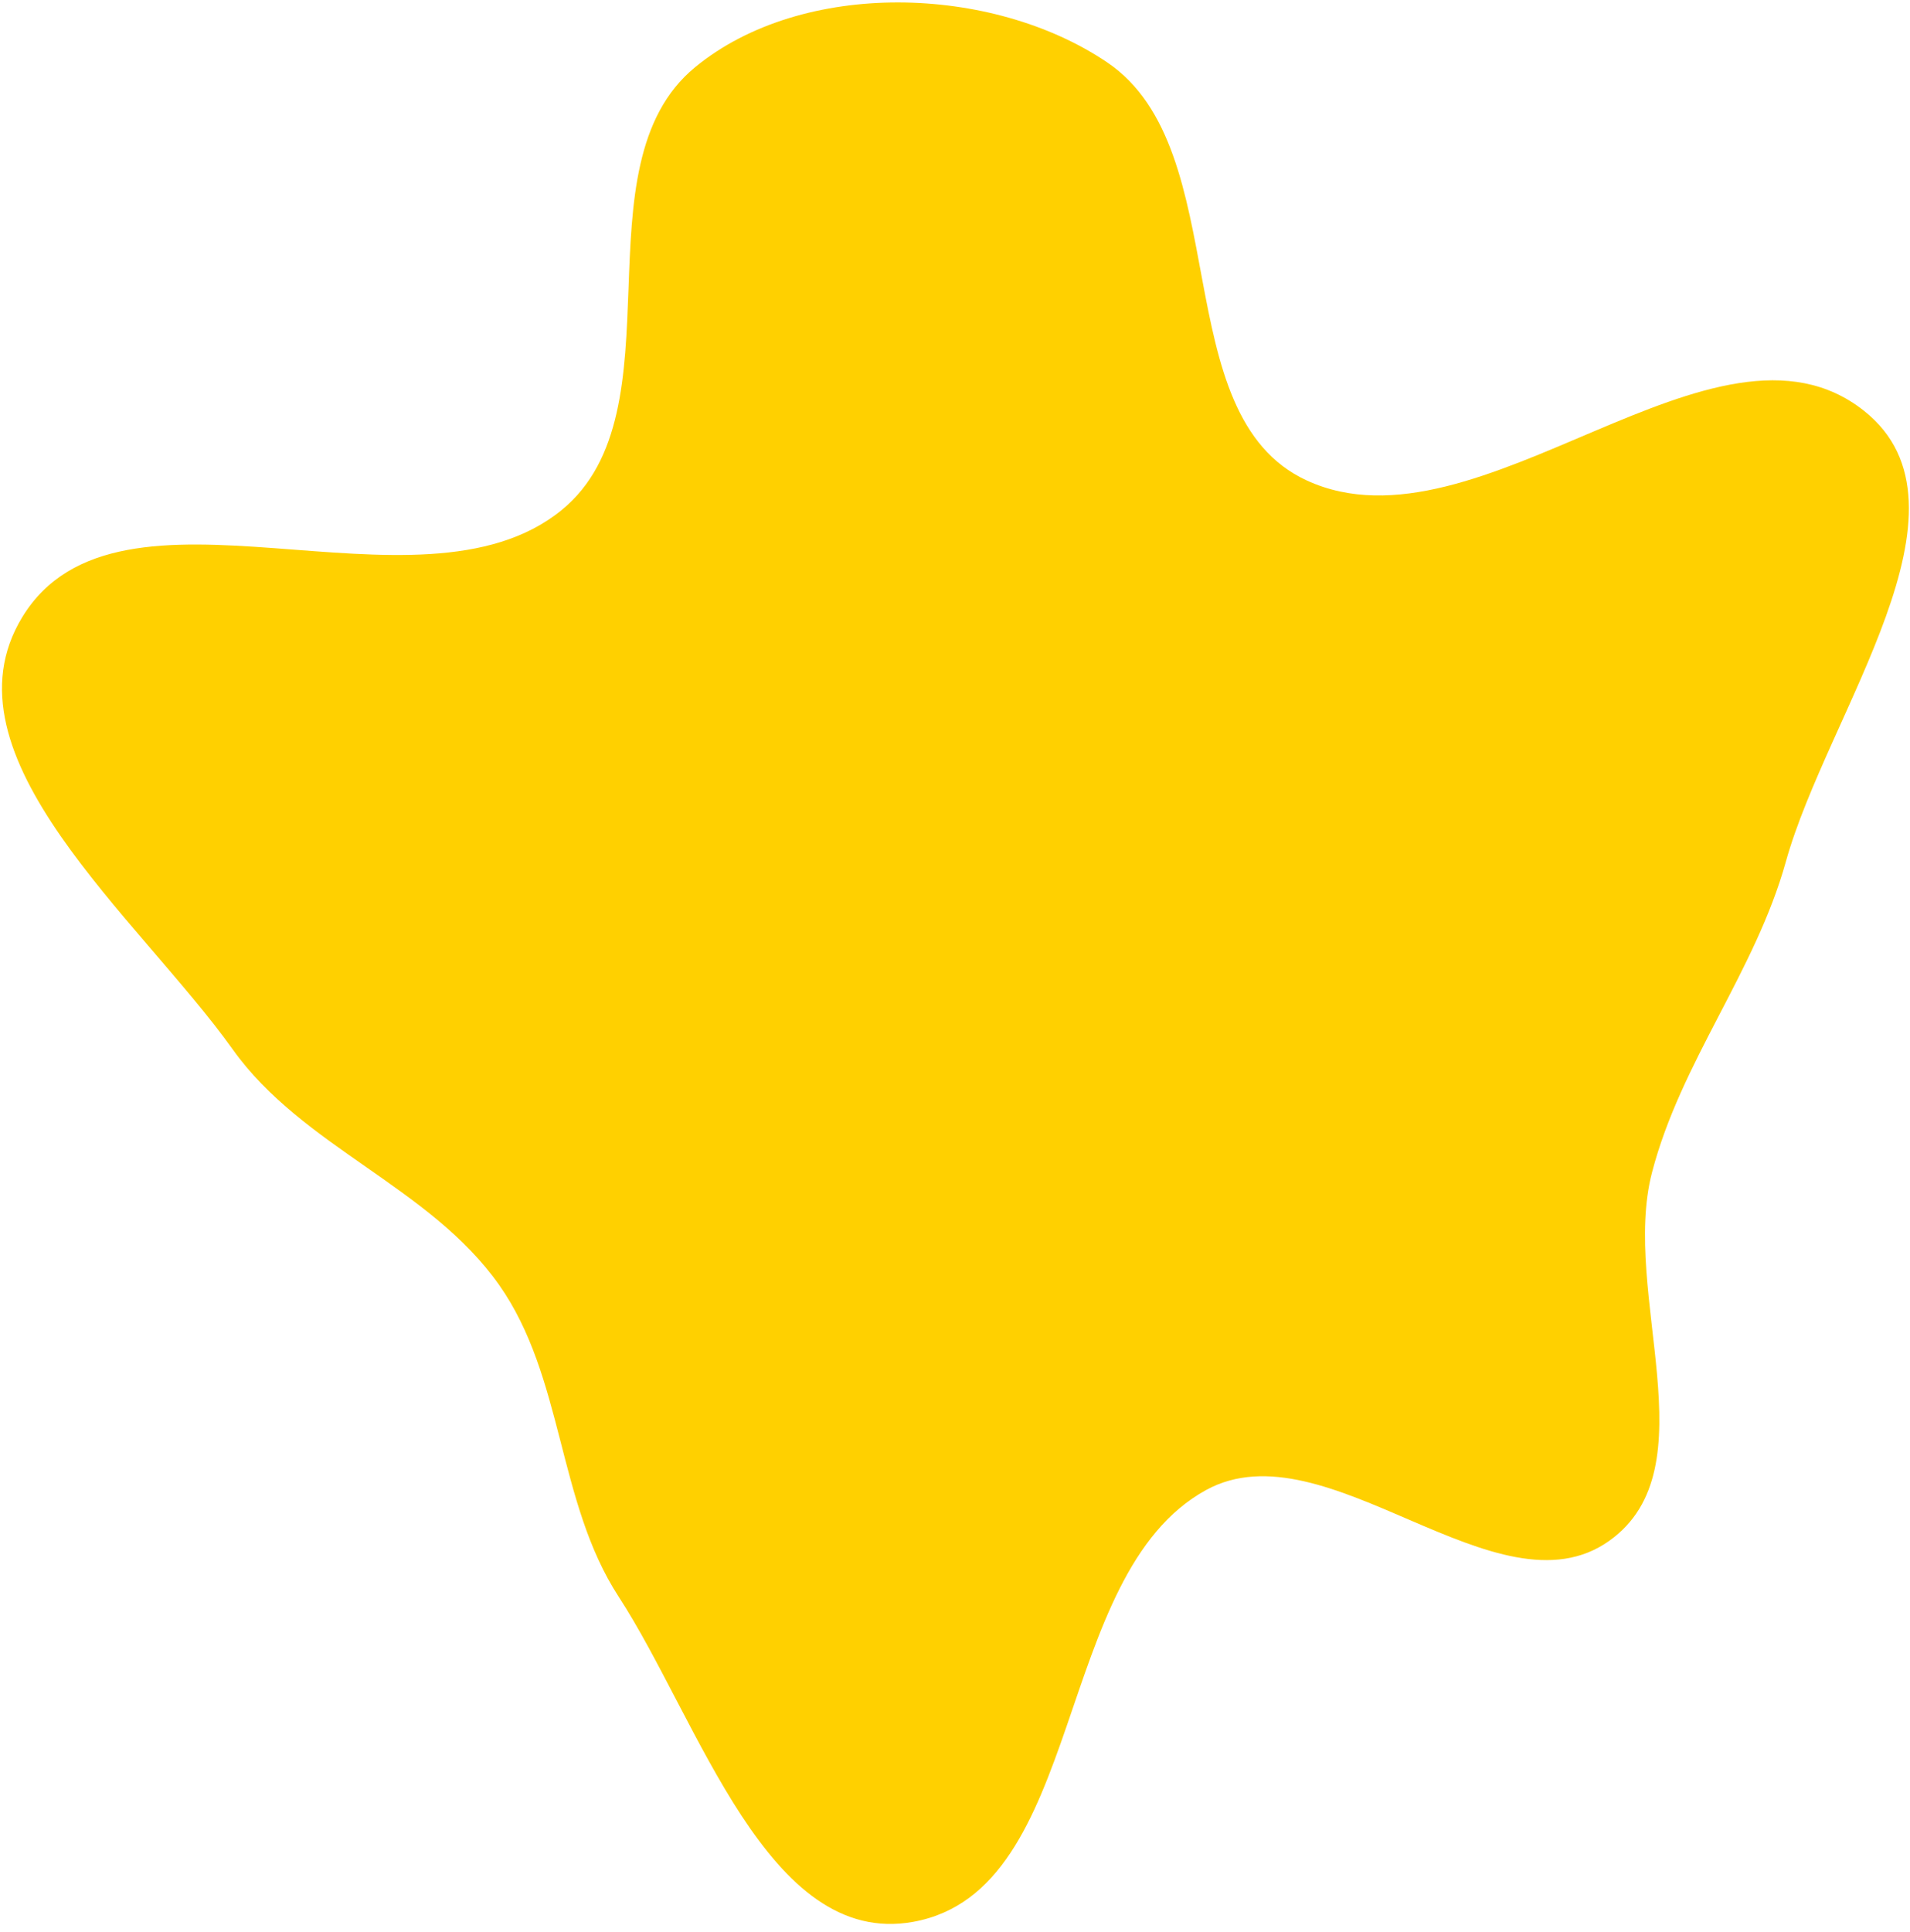 <?xml version="1.0" encoding="UTF-8"?> <svg xmlns="http://www.w3.org/2000/svg" width="180" height="182" viewBox="0 0 180 182" fill="none"> <path fill-rule="evenodd" clip-rule="evenodd" d="M104.338 5.874C116.548 14.124 109.764 39.104 123.15 45.265C139.382 52.737 161.694 27.591 175.679 38.714C187.066 47.77 172.207 67.162 168.301 81.177C165.412 91.546 158.395 100.045 155.686 110.462C152.719 121.874 161.269 138.321 151.663 145.16C141.132 152.657 125.008 134.169 113.668 140.375C99.109 148.342 102.395 178.099 86.066 181.058C72.326 183.547 65.904 162.112 58.291 150.407C52.502 141.507 53.148 129.718 47.028 121.042C40.518 111.814 28.518 108.083 21.953 98.893C13.059 86.441 -5.864 71.209 2.098 58.141C11.202 43.201 39.386 59.119 52.934 48.049C64.325 38.741 54.141 15.656 65.514 6.325C75.647 -1.988 93.478 -1.463 104.338 5.874Z" fill="#FFD000"></path> </svg> 